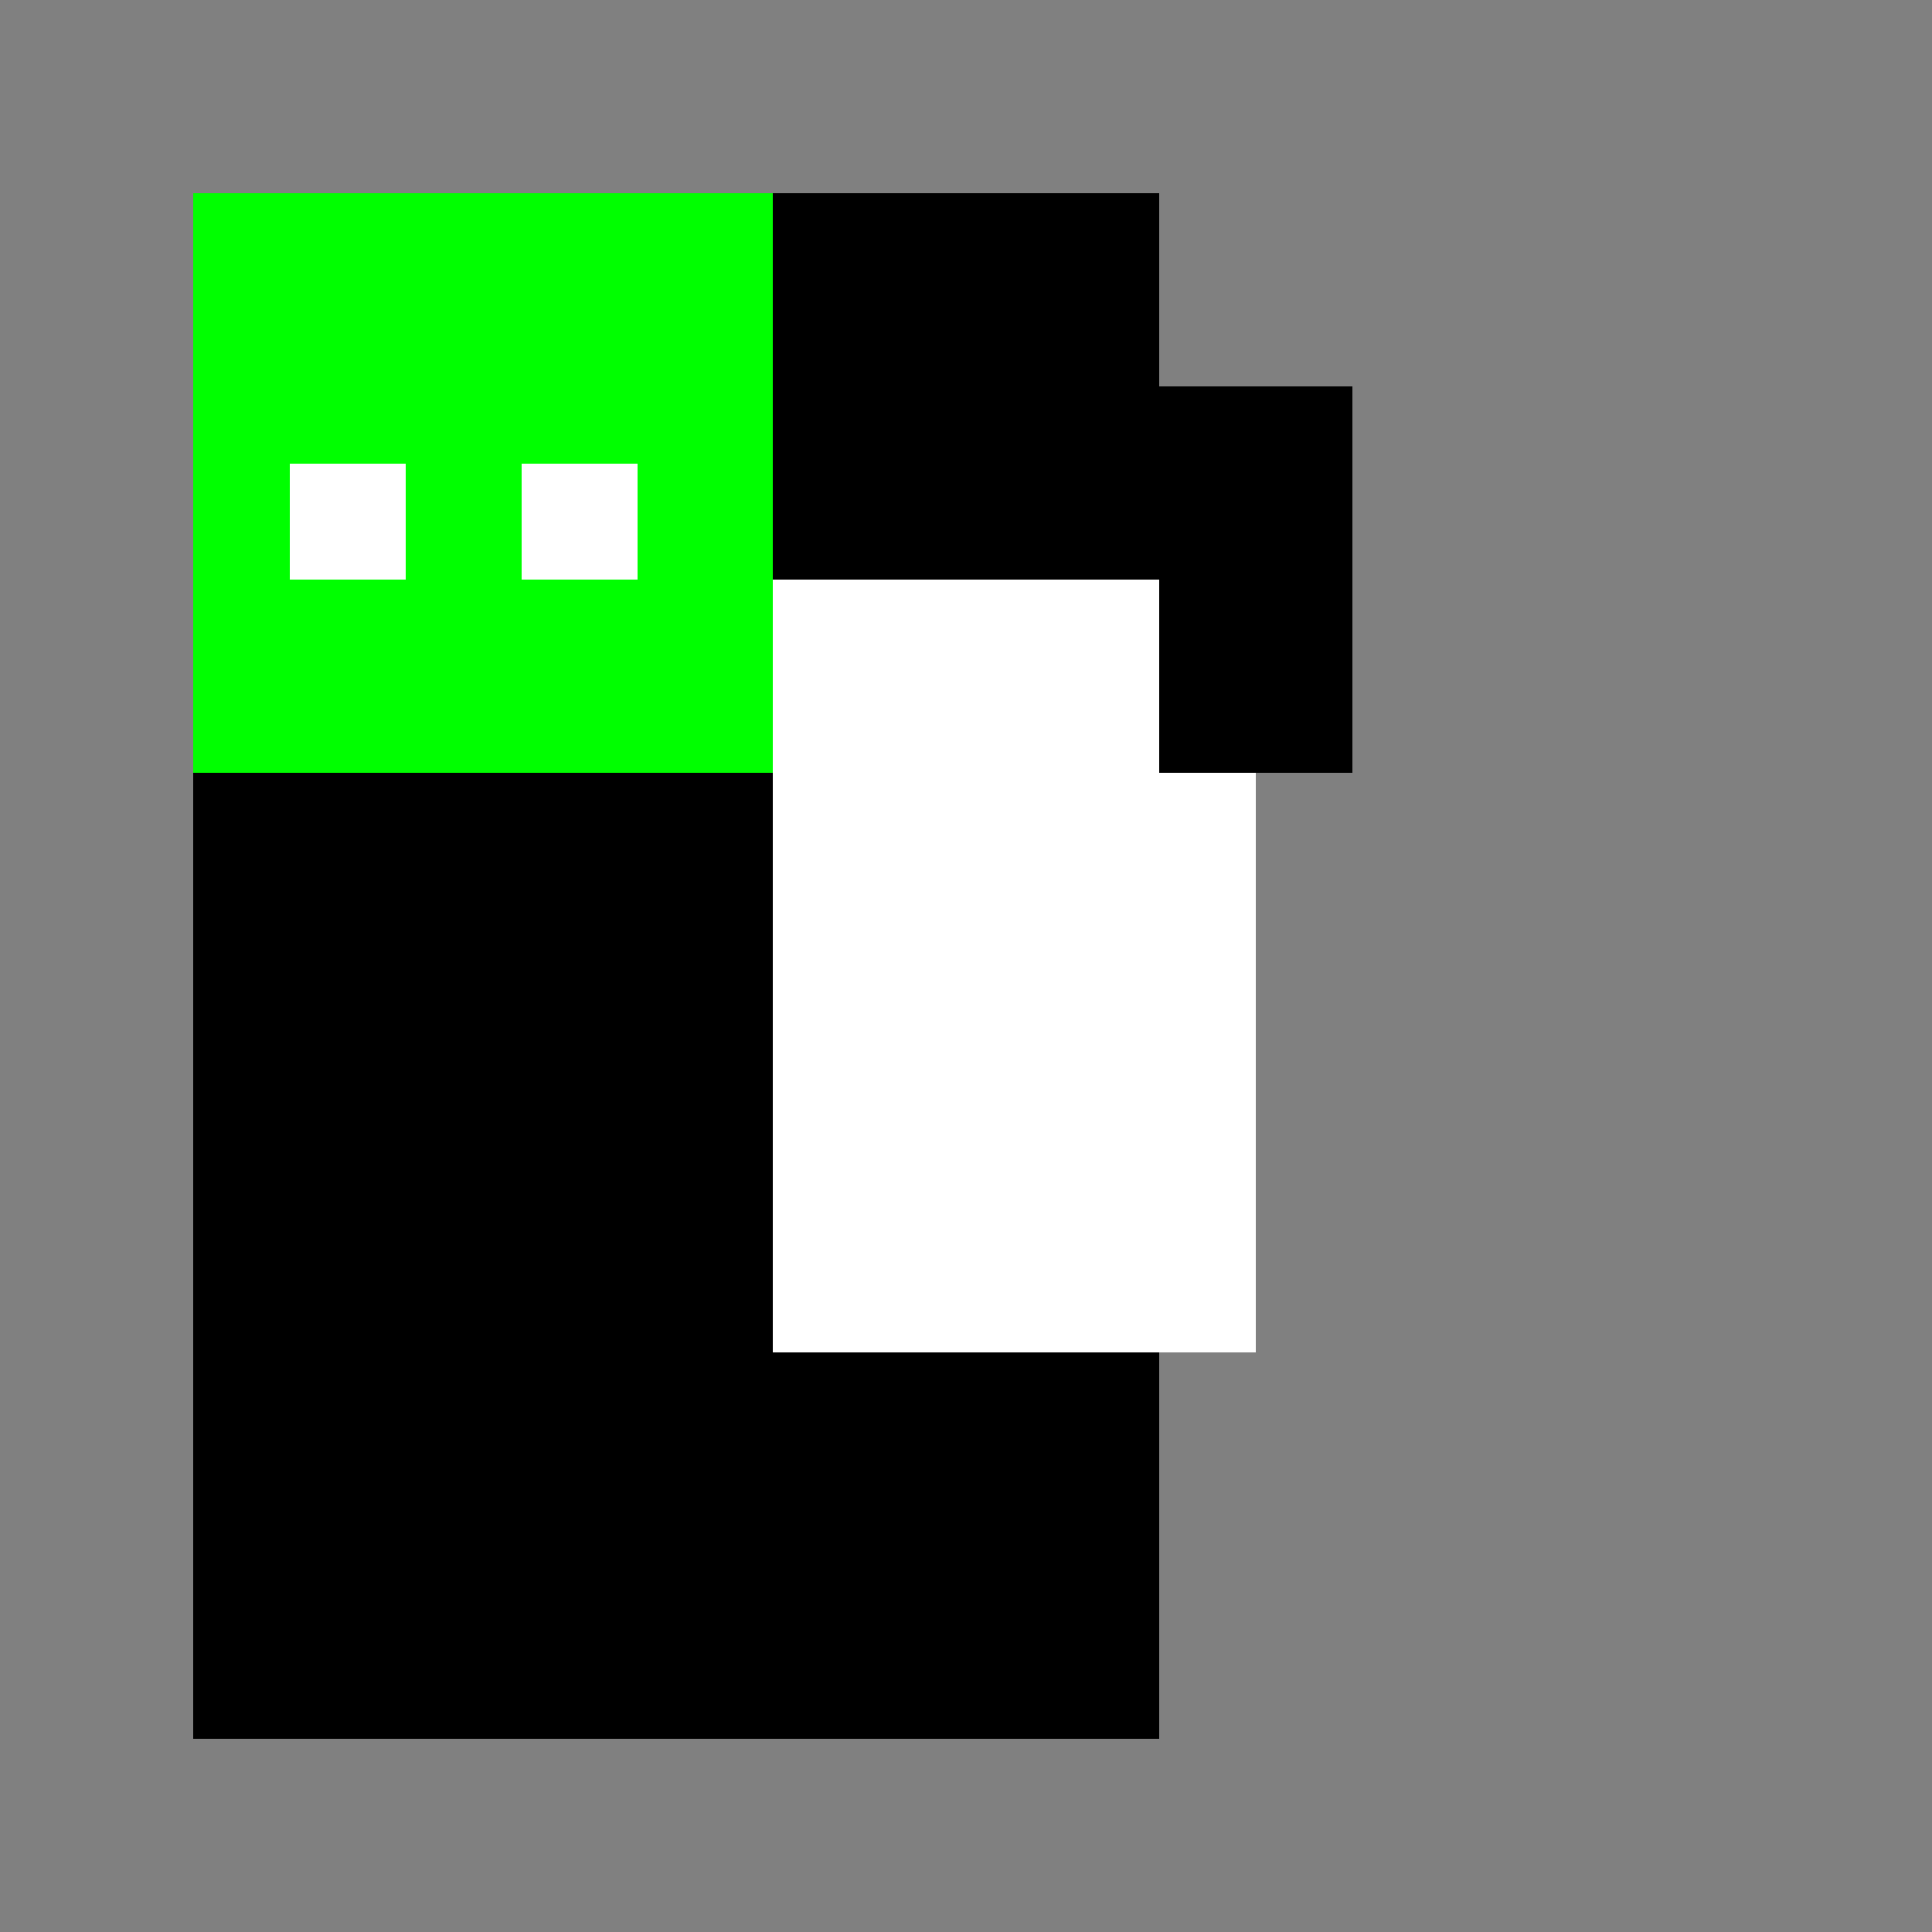 <!--

Generated by DrawGPT.
Free, open source, AI generated images in SVG, PNG, and HTML Canvas format.
https://drawgpt.ai

Created: 2024-01-16T14:01:56.242Z
Link: https://drawgpt.ai/prompt/140575/

-->
<svg xmlns="http://www.w3.org/2000/svg" xmlns:xlink="http://www.w3.org/1999/xlink" width="500" height="500"><rect width="100%" height="100%" fill="#808080" stroke="none"/><defs/><g><rect fill="#000000" stroke="none" x="200" y="50" width="100" height="400"/><rect fill="#000000" stroke="none" x="150" y="100" width="200" height="100"/><rect fill="#000000" stroke="none" x="175" y="150" width="150" height="10"/><rect fill="#ffffff" stroke="none" x="200" y="150" width="100" height="200"/><rect fill="#000000" stroke="none" x="175" y="100" width="150" height="20"/><rect fill="#ffffff" stroke="none" x="175" y="200" width="150" height="150"/><rect fill="#00ff00" stroke="none" x="50" y="50" width="150" height="400"/><rect fill="#000000" stroke="none" x="50" y="200" width="150" height="250"/><rect fill="#00ff00" stroke="none" x="50" y="100" width="150" height="100"/><rect fill="#ffffff" stroke="none" x="75" y="120" width="30" height="30"/><rect fill="#ffffff" stroke="none" x="135" y="120" width="30" height="30"/></g></svg>